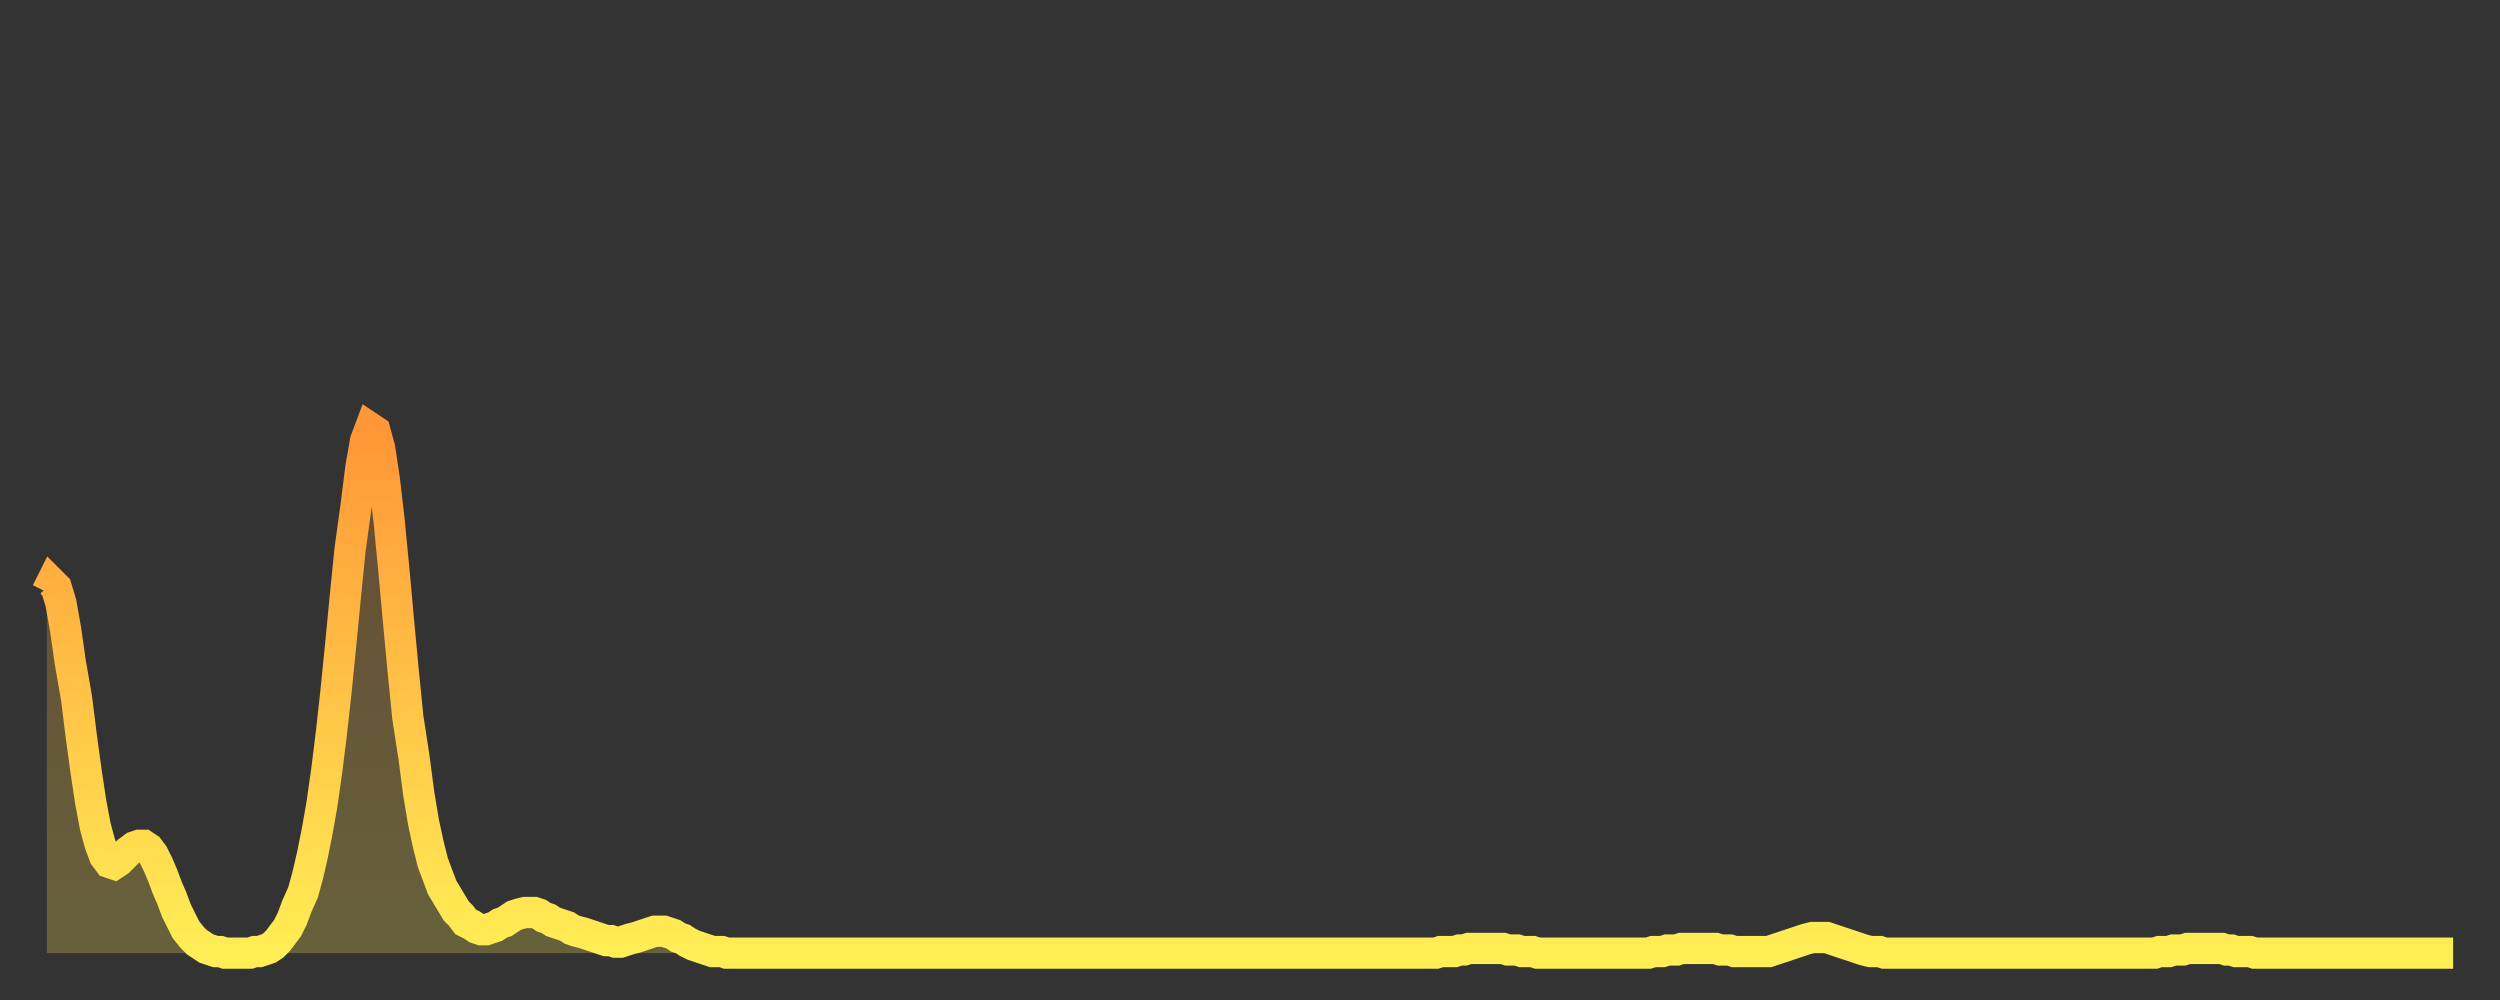 <?xml version="1.0" encoding="utf-8" ?>
<svg baseProfile="full" height="64" version="1.1" width="160" xmlns="http://www.w3.org/2000/svg" xmlns:ev="http://www.w3.org/2001/xml-events" xmlns:xlink="http://www.w3.org/1999/xlink"><rect width="100%" height="100%" fill="#333333" stroke="none"/><defs><linearGradient id="id1667474" x1="0" x2="0" y1="0" y2="1"><stop offset="0%" stop-color="#ff9637" /><stop offset="50%" stop-color="#ffc246" /><stop offset="100%" stop-color="#ffee55" /></linearGradient></defs><g transform="translate(3,3)"><g><path d="M 0.0 34.9 0.3 34.3 0.6 34.6 0.9 35.6 1.2 37.3 1.5 39.4 1.9 41.7 2.2 44.1 2.5 46.3 2.8 48.3 3.1 49.9 3.4 51.0 3.7 51.8 4.0 52.2 4.3 52.3 4.6 52.1 4.9 51.8 5.2 51.5 5.6 51.2 5.9 51.1 6.2 51.1 6.5 51.3 6.8 51.7 7.1 52.3 7.4 53.0 7.7 53.8 8.0 54.5 8.3 55.3 8.6 55.9 8.9 56.5 9.3 57.0 9.6 57.3 9.9 57.5 10.2 57.7 10.5 57.8 10.8 57.9 11.1 57.9 11.4 58.0 11.7 58.0 12.0 58.0 12.3 58.0 12.7 58.0 13.0 58.0 13.3 57.9 13.6 57.9 13.9 57.8 14.2 57.7 14.5 57.5 14.8 57.2 15.1 56.8 15.4 56.4 15.7 55.8 16.0 55.0 16.4 54.1 16.7 53.0 17.0 51.7 17.3 50.2 17.6 48.5 17.9 46.4 18.2 44.0 18.5 41.3 18.8 38.3 19.1 35.2 19.4 32.2 19.8 29.3 20.1 26.9 20.4 25.2 20.7 24.4 21.0 24.6 21.3 25.7 21.6 27.7 21.9 30.3 22.2 33.4 22.5 36.7 22.8 39.9 23.1 42.9 23.5 45.5 23.8 47.8 24.1 49.6 24.4 51.0 24.7 52.2 25.0 53.0 25.3 53.8 25.6 54.3 25.9 54.8 26.2 55.3 26.5 55.6 26.8 56.0 27.2 56.2 27.5 56.4 27.8 56.5 28.1 56.5 28.4 56.4 28.7 56.3 29.0 56.1 29.3 56.0 29.6 55.8 29.9 55.6 30.2 55.5 30.6 55.4 30.9 55.4 31.2 55.4 31.5 55.5 31.8 55.7 32.1 55.8 32.4 56.0 32.7 56.1 33.0 56.2 33.3 56.3 33.6 56.5 33.9 56.6 34.3 56.7 34.6 56.8 34.9 56.9 35.2 57.0 35.5 57.1 35.8 57.2 36.1 57.2 36.4 57.3 36.7 57.3 37.0 57.2 37.3 57.1 37.7 57.0 38.0 56.9 38.3 56.8 38.6 56.7 38.9 56.6 39.2 56.6 39.5 56.6 39.8 56.7 40.1 56.8 40.4 57.0 40.7 57.1 41.0 57.3 41.4 57.5 41.7 57.6 42.0 57.7 42.3 57.8 42.6 57.9 42.9 57.9 43.2 57.9 43.5 58.0 43.8 58.0 44.1 58.0 44.4 58.0 44.7 58.0 45.1 58.0 45.4 58.0 45.7 58.0 46.0 58.0 46.3 58.0 46.6 58.0 46.9 58.0 47.2 58.0 47.5 58.0 47.8 58.0 48.1 58.0 48.5 58.0 48.8 58.0 49.1 58.0 49.4 58.0 49.7 58.0 50.0 58.0 50.3 58.0 50.6 58.0 50.9 58.0 51.2 58.0 51.5 58.0 51.8 58.0 52.2 58.0 52.5 58.0 52.8 58.0 53.1 58.0 53.4 58.0 53.7 58.0 54.0 58.0 54.3 58.0 54.6 58.0 54.9 58.0 55.2 58.0 55.6 58.0 55.9 58.0 56.2 58.0 56.5 58.0 56.8 58.0 57.1 58.0 57.4 58.0 57.7 58.0 58.0 58.0 58.3 58.0 58.6 58.0 58.9 58.0 59.3 58.0 59.6 58.0 59.9 58.0 60.2 58.0 60.5 58.0 60.8 58.0 61.1 58.0 61.4 58.0 61.7 58.0 62.0 58.0 62.3 58.0 62.6 58.0 63.0 58.0 63.3 58.0 63.6 58.0 63.9 58.0 64.2 58.0 64.5 58.0 64.8 58.0 65.1 58.0 65.4 58.0 65.7 58.0 66.0 58.0 66.4 58.0 66.7 58.0 67.0 58.0 67.3 58.0 67.6 58.0 67.9 58.0 68.2 58.0 68.5 58.0 68.8 58.0 69.1 58.0 69.4 58.0 69.7 58.0 70.1 58.0 70.4 58.0 70.7 58.0 71.0 58.0 71.3 58.0 71.6 58.0 71.9 58.0 72.2 58.0 72.5 58.0 72.8 58.0 73.1 58.0 73.5 58.0 73.8 58.0 74.1 58.0 74.4 58.0 74.7 58.0 75.0 58.0 75.3 58.0 75.6 58.0 75.9 58.0 76.2 58.0 76.5 58.0 76.8 58.0 77.2 58.0 77.5 58.0 77.8 58.0 78.1 58.0 78.4 58.0 78.7 58.0 79.0 58.0 79.3 58.0 79.6 58.0 79.9 58.0 80.2 58.0 80.5 58.0 80.9 58.0 81.2 58.0 81.5 58.0 81.8 58.0 82.1 58.0 82.4 58.0 82.7 58.0 83.0 58.0 83.3 58.0 83.6 58.0 83.9 58.0 84.3 58.0 84.6 58.0 84.9 58.0 85.2 58.0 85.5 58.0 85.8 58.0 86.1 58.0 86.4 58.0 86.7 58.0 87.0 58.0 87.3 58.0 87.6 58.0 88.0 58.0 88.3 58.0 88.6 58.0 88.9 58.0 89.2 57.9 89.5 57.9 89.8 57.9 90.1 57.9 90.4 57.8 90.7 57.8 91.0 57.7 91.4 57.7 91.7 57.7 92.0 57.7 92.3 57.7 92.6 57.7 92.9 57.7 93.2 57.7 93.5 57.8 93.8 57.8 94.1 57.8 94.4 57.9 94.7 57.9 95.1 57.9 95.4 58.0 95.7 58.0 96.0 58.0 96.3 58.0 96.6 58.0 96.9 58.0 97.2 58.0 97.5 58.0 97.8 58.0 98.1 58.0 98.4 58.0 98.8 58.0 99.1 58.0 99.4 58.0 99.7 58.0 100.0 58.0 100.3 58.0 100.6 58.0 100.9 58.0 101.2 58.0 101.5 58.0 101.8 58.0 102.2 58.0 102.5 58.0 102.8 57.9 103.1 57.9 103.4 57.9 103.7 57.8 104.0 57.8 104.3 57.8 104.6 57.7 104.9 57.7 105.2 57.7 105.5 57.7 105.9 57.7 106.2 57.7 106.5 57.7 106.8 57.7 107.1 57.8 107.4 57.8 107.7 57.8 108.0 57.9 108.3 57.9 108.6 57.9 108.9 57.9 109.3 57.9 109.6 57.9 109.9 57.9 110.2 57.9 110.5 57.8 110.8 57.7 111.1 57.6 111.4 57.5 111.7 57.4 112.0 57.3 112.3 57.2 112.6 57.1 113.0 57.0 113.3 57.0 113.6 57.0 113.9 57.0 114.2 57.1 114.5 57.2 114.8 57.3 115.1 57.4 115.4 57.5 115.7 57.6 116.0 57.7 116.3 57.8 116.7 57.9 117.0 57.9 117.3 57.9 117.6 58.0 117.9 58.0 118.2 58.0 118.5 58.0 118.8 58.0 119.1 58.0 119.4 58.0 119.7 58.0 120.1 58.0 120.4 58.0 120.7 58.0 121.0 58.0 121.3 58.0 121.6 58.0 121.9 58.0 122.2 58.0 122.5 58.0 122.8 58.0 123.1 58.0 123.4 58.0 123.8 58.0 124.1 58.0 124.4 58.0 124.7 58.0 125.0 58.0 125.3 58.0 125.6 58.0 125.9 58.0 126.2 58.0 126.5 58.0 126.8 58.0 127.2 58.0 127.5 58.0 127.8 58.0 128.1 58.0 128.4 58.0 128.7 58.0 129.0 58.0 129.3 58.0 129.6 58.0 129.9 58.0 130.2 58.0 130.5 58.0 130.9 58.0 131.2 58.0 131.5 58.0 131.8 58.0 132.1 58.0 132.4 58.0 132.7 58.0 133.0 58.0 133.3 58.0 133.6 58.0 133.9 58.0 134.2 58.0 134.6 58.0 134.9 58.0 135.2 57.9 135.5 57.9 135.8 57.9 136.1 57.8 136.4 57.8 136.7 57.8 137.0 57.7 137.3 57.7 137.6 57.7 138.0 57.7 138.3 57.7 138.6 57.7 138.9 57.7 139.2 57.7 139.5 57.8 139.8 57.8 140.1 57.9 140.4 57.9 140.7 57.9 141.0 57.9 141.3 58.0 141.7 58.0 142.0 58.0 142.3 58.0 142.6 58.0 142.9 58.0 143.2 58.0 143.5 58.0 143.8 58.0 144.1 58.0 144.4 58.0 144.7 58.0 145.1 58.0 145.4 58.0 145.7 58.0 146.0 58.0 146.3 58.0 146.6 58.0 146.9 58.0 147.2 58.0 147.5 58.0 147.8 58.0 148.1 58.0 148.4 58.0 148.8 58.0 149.1 58.0 149.4 58.0 149.7 58.0 150.0 58.0 150.3 58.0 150.6 58.0 150.9 58.0 151.2 58.0 151.5 58.0 151.8 58.0 152.1 58.0 152.5 58.0 152.8 58.0 153.1 58.0 153.4 58.0 153.7 58.0 154.0 58.0" fill="none" id="graph-curve" opacity="1" stroke="url(#id1667474)" stroke-width="2" /><path d="M 0 58 L 0.0 34.9 0.3 34.3 0.6 34.6 0.9 35.6 1.2 37.3 1.5 39.4 1.9 41.7 2.2 44.1 2.5 46.3 2.8 48.3 3.1 49.9 3.4 51.0 3.7 51.8 4.0 52.2 4.3 52.3 4.6 52.1 4.9 51.8 5.2 51.5 5.6 51.2 5.9 51.1 6.2 51.1 6.5 51.3 6.8 51.7 7.1 52.3 7.4 53.0 7.7 53.8 8.0 54.5 8.3 55.3 8.6 55.9 8.9 56.5 9.3 57.0 9.6 57.3 9.9 57.5 10.2 57.7 10.5 57.8 10.8 57.9 11.1 57.9 11.4 58.0 11.7 58.0 12.0 58.0 12.3 58.0 12.7 58.0 13.0 58.0 13.3 57.9 13.6 57.9 13.9 57.8 14.2 57.7 14.5 57.5 14.8 57.2 15.1 56.8 15.4 56.4 15.7 55.8 16.0 55.0 16.4 54.1 16.7 53.0 17.0 51.7 17.3 50.2 17.6 48.5 17.9 46.4 18.2 44.0 18.5 41.3 18.8 38.3 19.1 35.2 19.4 32.2 19.8 29.3 20.1 26.9 20.4 25.2 20.7 24.4 21.0 24.6 21.3 25.7 21.6 27.7 21.9 30.3 22.2 33.4 22.5 36.7 22.8 39.9 23.1 42.9 23.5 45.5 23.8 47.8 24.1 49.6 24.4 51.0 24.7 52.2 25.0 53.0 25.3 53.8 25.6 54.3 25.9 54.8 26.2 55.3 26.5 55.6 26.8 56.0 27.2 56.2 27.5 56.4 27.8 56.5 28.1 56.5 28.4 56.4 28.7 56.3 29.0 56.1 29.3 56.0 29.6 55.8 29.9 55.6 30.2 55.5 30.6 55.4 30.9 55.4 31.2 55.4 31.5 55.5 31.8 55.7 32.1 55.8 32.4 56.0 32.7 56.1 33.0 56.2 33.3 56.3 33.6 56.5 33.9 56.6 34.3 56.7 34.6 56.8 34.9 56.9 35.2 57.0 35.5 57.1 35.8 57.2 36.1 57.2 36.4 57.3 36.7 57.3 37.0 57.2 37.3 57.1 37.7 57.0 38.0 56.9 38.3 56.8 38.6 56.7 38.9 56.6 39.2 56.6 39.5 56.6 39.8 56.7 40.1 56.8 40.4 57.0 40.7 57.1 41.0 57.3 41.4 57.5 41.7 57.6 42.0 57.7 42.3 57.8 42.6 57.9 42.9 57.9 43.2 57.9 43.5 58.0 43.8 58.0 44.1 58.0 44.4 58.0 44.7 58.0 45.1 58.0 45.4 58.0 45.7 58.0 46.0 58.0 46.3 58.0 46.6 58.0 46.9 58.0 47.2 58.0 47.5 58.0 47.8 58.0 48.1 58.0 48.5 58.0 48.8 58.0 49.1 58.0 49.4 58.0 49.7 58.0 50.0 58.0 50.3 58.0 50.6 58.0 50.9 58.0 51.2 58.0 51.5 58.0 51.8 58.0 52.2 58.0 52.5 58.0 52.8 58.0 53.1 58.0 53.4 58.0 53.7 58.0 54.0 58.0 54.3 58.0 54.6 58.0 54.9 58.0 55.2 58.0 55.6 58.0 55.9 58.0 56.2 58.0 56.5 58.0 56.8 58.0 57.1 58.0 57.4 58.0 57.7 58.0 58.0 58.0 58.3 58.0 58.6 58.0 58.9 58.0 59.3 58.0 59.6 58.0 59.9 58.0 60.2 58.0 60.5 58.0 60.8 58.0 61.1 58.0 61.4 58.0 61.7 58.0 62.0 58.0 62.3 58.0 62.6 58.0 63.0 58.0 63.3 58.0 63.6 58.0 63.9 58.0 64.2 58.0 64.5 58.0 64.8 58.0 65.1 58.0 65.4 58.0 65.7 58.0 66.0 58.0 66.4 58.0 66.7 58.0 67.0 58.0 67.3 58.0 67.6 58.0 67.9 58.0 68.2 58.0 68.5 58.0 68.8 58.0 69.1 58.0 69.4 58.0 69.7 58.0 70.1 58.0 70.4 58.0 70.7 58.0 71.0 58.0 71.3 58.0 71.6 58.0 71.9 58.0 72.2 58.0 72.5 58.0 72.8 58.0 73.1 58.0 73.5 58.0 73.8 58.0 74.1 58.0 74.4 58.0 74.7 58.0 75.0 58.0 75.3 58.0 75.6 58.0 75.9 58.0 76.2 58.0 76.5 58.0 76.8 58.0 77.2 58.0 77.5 58.0 77.8 58.0 78.1 58.0 78.4 58.0 78.7 58.0 79.0 58.0 79.3 58.0 79.6 58.0 79.9 58.0 80.2 58.0 80.5 58.0 80.9 58.0 81.2 58.0 81.5 58.0 81.8 58.0 82.1 58.0 82.4 58.0 82.7 58.0 83.0 58.0 83.3 58.0 83.6 58.0 83.9 58.0 84.3 58.0 84.6 58.0 84.9 58.0 85.2 58.0 85.5 58.0 85.8 58.0 86.1 58.0 86.4 58.0 86.7 58.0 87.0 58.0 87.3 58.0 87.6 58.0 88.0 58.0 88.3 58.0 88.6 58.0 88.9 58.0 89.2 57.9 89.5 57.9 89.8 57.9 90.1 57.9 90.4 57.8 90.7 57.8 91.0 57.7 91.4 57.7 91.7 57.7 92.0 57.7 92.3 57.7 92.6 57.7 92.9 57.7 93.2 57.7 93.5 57.8 93.8 57.8 94.1 57.8 94.4 57.9 94.7 57.9 95.1 57.9 95.4 58.0 95.7 58.0 96.0 58.0 96.3 58.0 96.6 58.0 96.9 58.0 97.2 58.0 97.5 58.0 97.8 58.0 98.1 58.0 98.4 58.0 98.8 58.0 99.1 58.0 99.4 58.0 99.7 58.0 100.0 58.0 100.3 58.0 100.6 58.0 100.9 58.0 101.2 58.0 101.5 58.0 101.8 58.0 102.2 58.0 102.5 58.0 102.8 57.9 103.1 57.9 103.4 57.9 103.7 57.8 104.0 57.8 104.3 57.8 104.6 57.7 104.9 57.7 105.2 57.7 105.5 57.7 105.9 57.7 106.2 57.7 106.5 57.7 106.8 57.7 107.1 57.8 107.4 57.8 107.7 57.8 108.0 57.9 108.3 57.9 108.6 57.9 108.9 57.9 109.3 57.9 109.6 57.9 109.9 57.9 110.2 57.9 110.5 57.8 110.8 57.7 111.1 57.6 111.4 57.5 111.7 57.4 112.0 57.3 112.3 57.2 112.6 57.1 113.0 57.0 113.3 57.0 113.6 57.0 113.9 57.0 114.2 57.1 114.5 57.2 114.8 57.3 115.1 57.4 115.4 57.5 115.7 57.6 116.0 57.7 116.3 57.8 116.7 57.9 117.0 57.9 117.3 57.9 117.6 58.0 117.9 58.0 118.2 58.0 118.5 58.0 118.8 58.0 119.1 58.0 119.4 58.0 119.7 58.0 120.1 58.0 120.4 58.0 120.7 58.0 121.0 58.0 121.3 58.0 121.6 58.0 121.9 58.0 122.2 58.0 122.5 58.0 122.8 58.0 123.1 58.0 123.4 58.0 123.8 58.0 124.1 58.0 124.4 58.0 124.7 58.0 125.0 58.0 125.3 58.0 125.6 58.0 125.9 58.0 126.2 58.0 126.5 58.0 126.8 58.0 127.2 58.0 127.5 58.0 127.8 58.0 128.1 58.0 128.4 58.0 128.7 58.0 129.0 58.0 129.3 58.0 129.6 58.0 129.9 58.0 130.2 58.0 130.5 58.0 130.9 58.0 131.2 58.0 131.5 58.0 131.8 58.0 132.1 58.0 132.4 58.0 132.7 58.0 133.0 58.0 133.3 58.0 133.6 58.0 133.9 58.0 134.2 58.0 134.6 58.0 134.9 58.0 135.2 57.9 135.5 57.9 135.8 57.9 136.1 57.8 136.4 57.8 136.7 57.8 137.0 57.7 137.3 57.7 137.6 57.7 138.0 57.7 138.3 57.7 138.6 57.7 138.9 57.7 139.2 57.7 139.5 57.8 139.8 57.8 140.1 57.9 140.4 57.9 140.7 57.9 141.0 57.9 141.3 58.0 141.7 58.0 142.0 58.0 142.3 58.0 142.6 58.0 142.9 58.0 143.2 58.0 143.5 58.0 143.8 58.0 144.1 58.0 144.4 58.0 144.7 58.0 145.1 58.0 145.4 58.0 145.7 58.0 146.0 58.0 146.3 58.0 146.6 58.0 146.9 58.0 147.2 58.0 147.5 58.0 147.8 58.0 148.1 58.0 148.4 58.0 148.8 58.0 149.1 58.0 149.4 58.0 149.7 58.0 150.0 58.0 150.3 58.0 150.6 58.0 150.9 58.0 151.2 58.0 151.5 58.0 151.8 58.0 152.1 58.0 152.5 58.0 152.8 58.0 153.1 58.0 153.4 58.0 153.7 58.0 154.0 58.0 154 58" fill="url(#id1667474)" fill-opacity=".25" id="graph-shadow" /></g></g></svg>